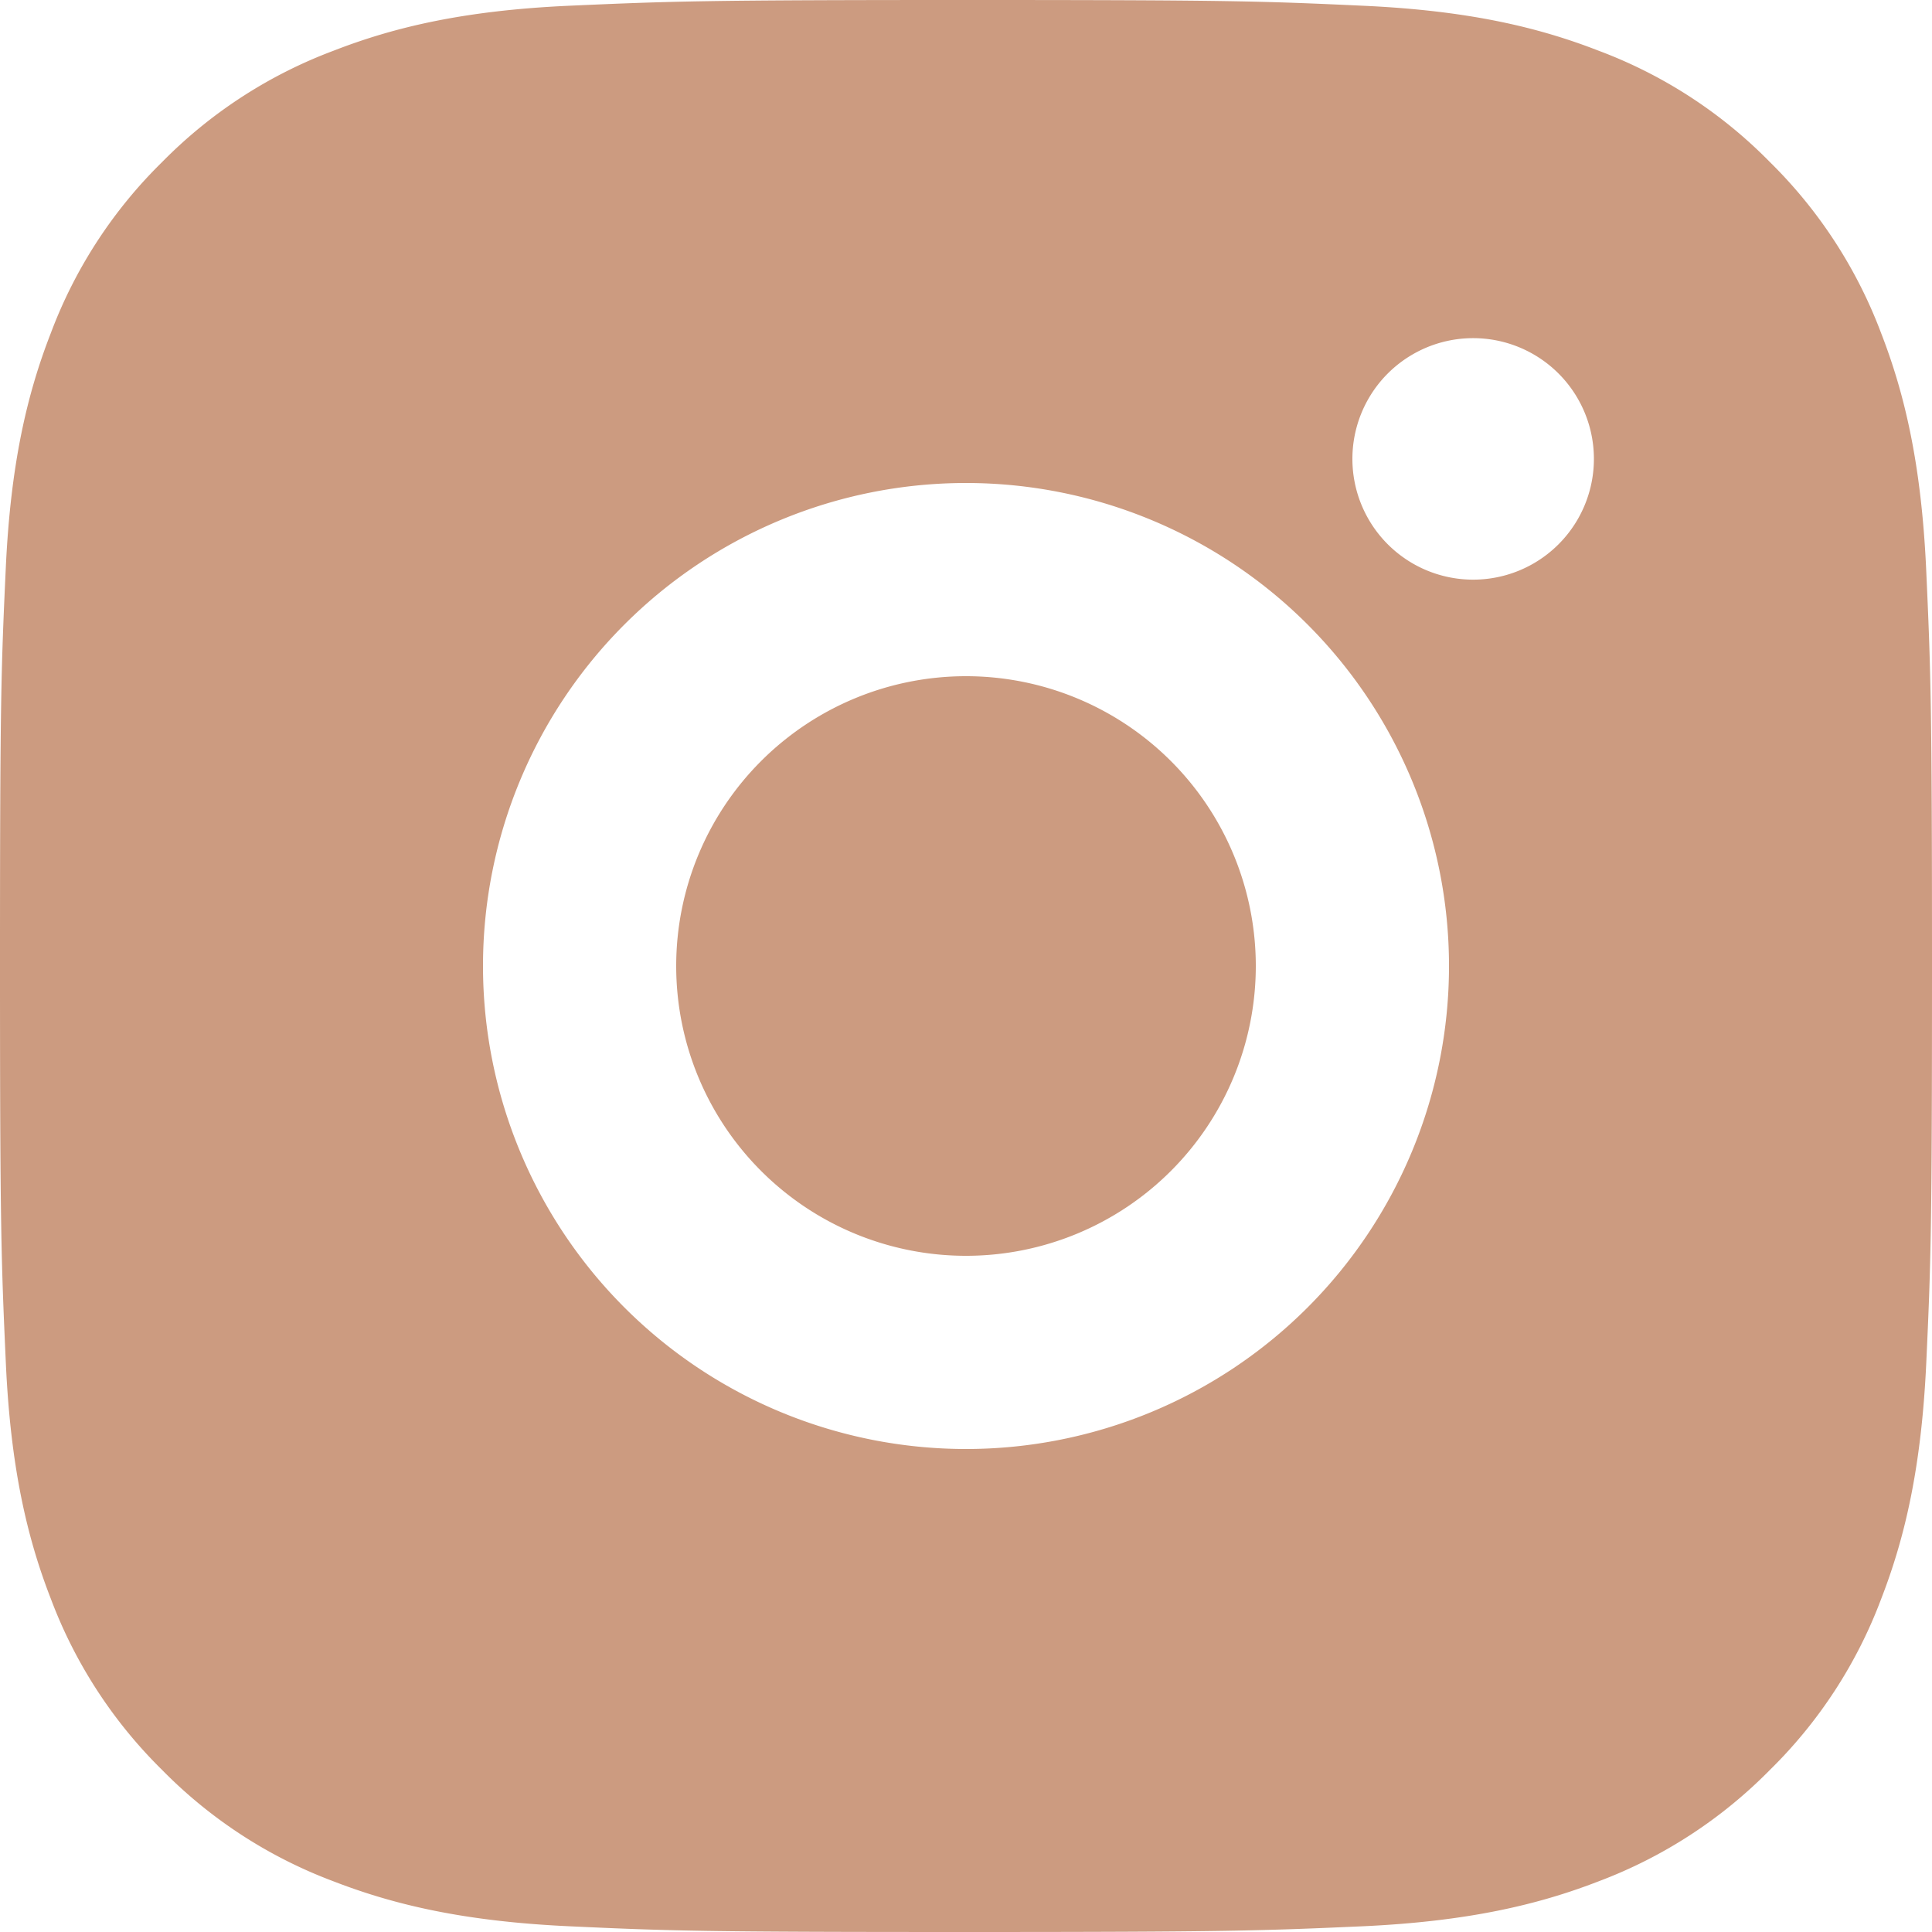 <svg width="19" height="19" fill="none" xmlns="http://www.w3.org/2000/svg"><path d="M9.5 0c2.581 0 2.903.01 3.916.057 1.012.047 1.7.206 2.306.442a4.632 4.632 0 0 1 1.684 1.095A4.66 4.66 0 0 1 18.5 3.277c.235.606.394 1.295.442 2.307C18.988 6.597 19 6.92 19 9.5s-.01 2.903-.057 3.916c-.048 1.012-.207 1.7-.442 2.306a4.638 4.638 0 0 1-1.095 1.684 4.668 4.668 0 0 1-1.683 1.095c-.606.235-1.295.394-2.307.442-1.013.045-1.335.057-3.916.057s-2.903-.01-3.916-.057c-1.012-.048-1.7-.207-2.306-.442a4.645 4.645 0 0 1-1.684-1.095A4.659 4.659 0 0 1 .5 15.723c-.236-.606-.395-1.295-.442-2.307C.012 12.403 0 12.08 0 9.5s.01-2.903.057-3.916.206-1.7.442-2.306a4.636 4.636 0 0 1 1.095-1.684A4.652 4.652 0 0 1 3.277.5C3.885.263 4.572.104 5.585.057 6.597.012 6.92 0 9.5 0Zm0 4.75a4.75 4.75 0 1 0 0 9.5 4.75 4.75 0 0 0 0-9.5Zm6.175-.237a1.187 1.187 0 1 0-2.375 0 1.187 1.187 0 0 0 2.375 0ZM9.5 6.65a2.85 2.85 0 1 1 0 5.7 2.85 2.85 0 0 1 0-5.7Z" fill="#CC9B80"/></svg>